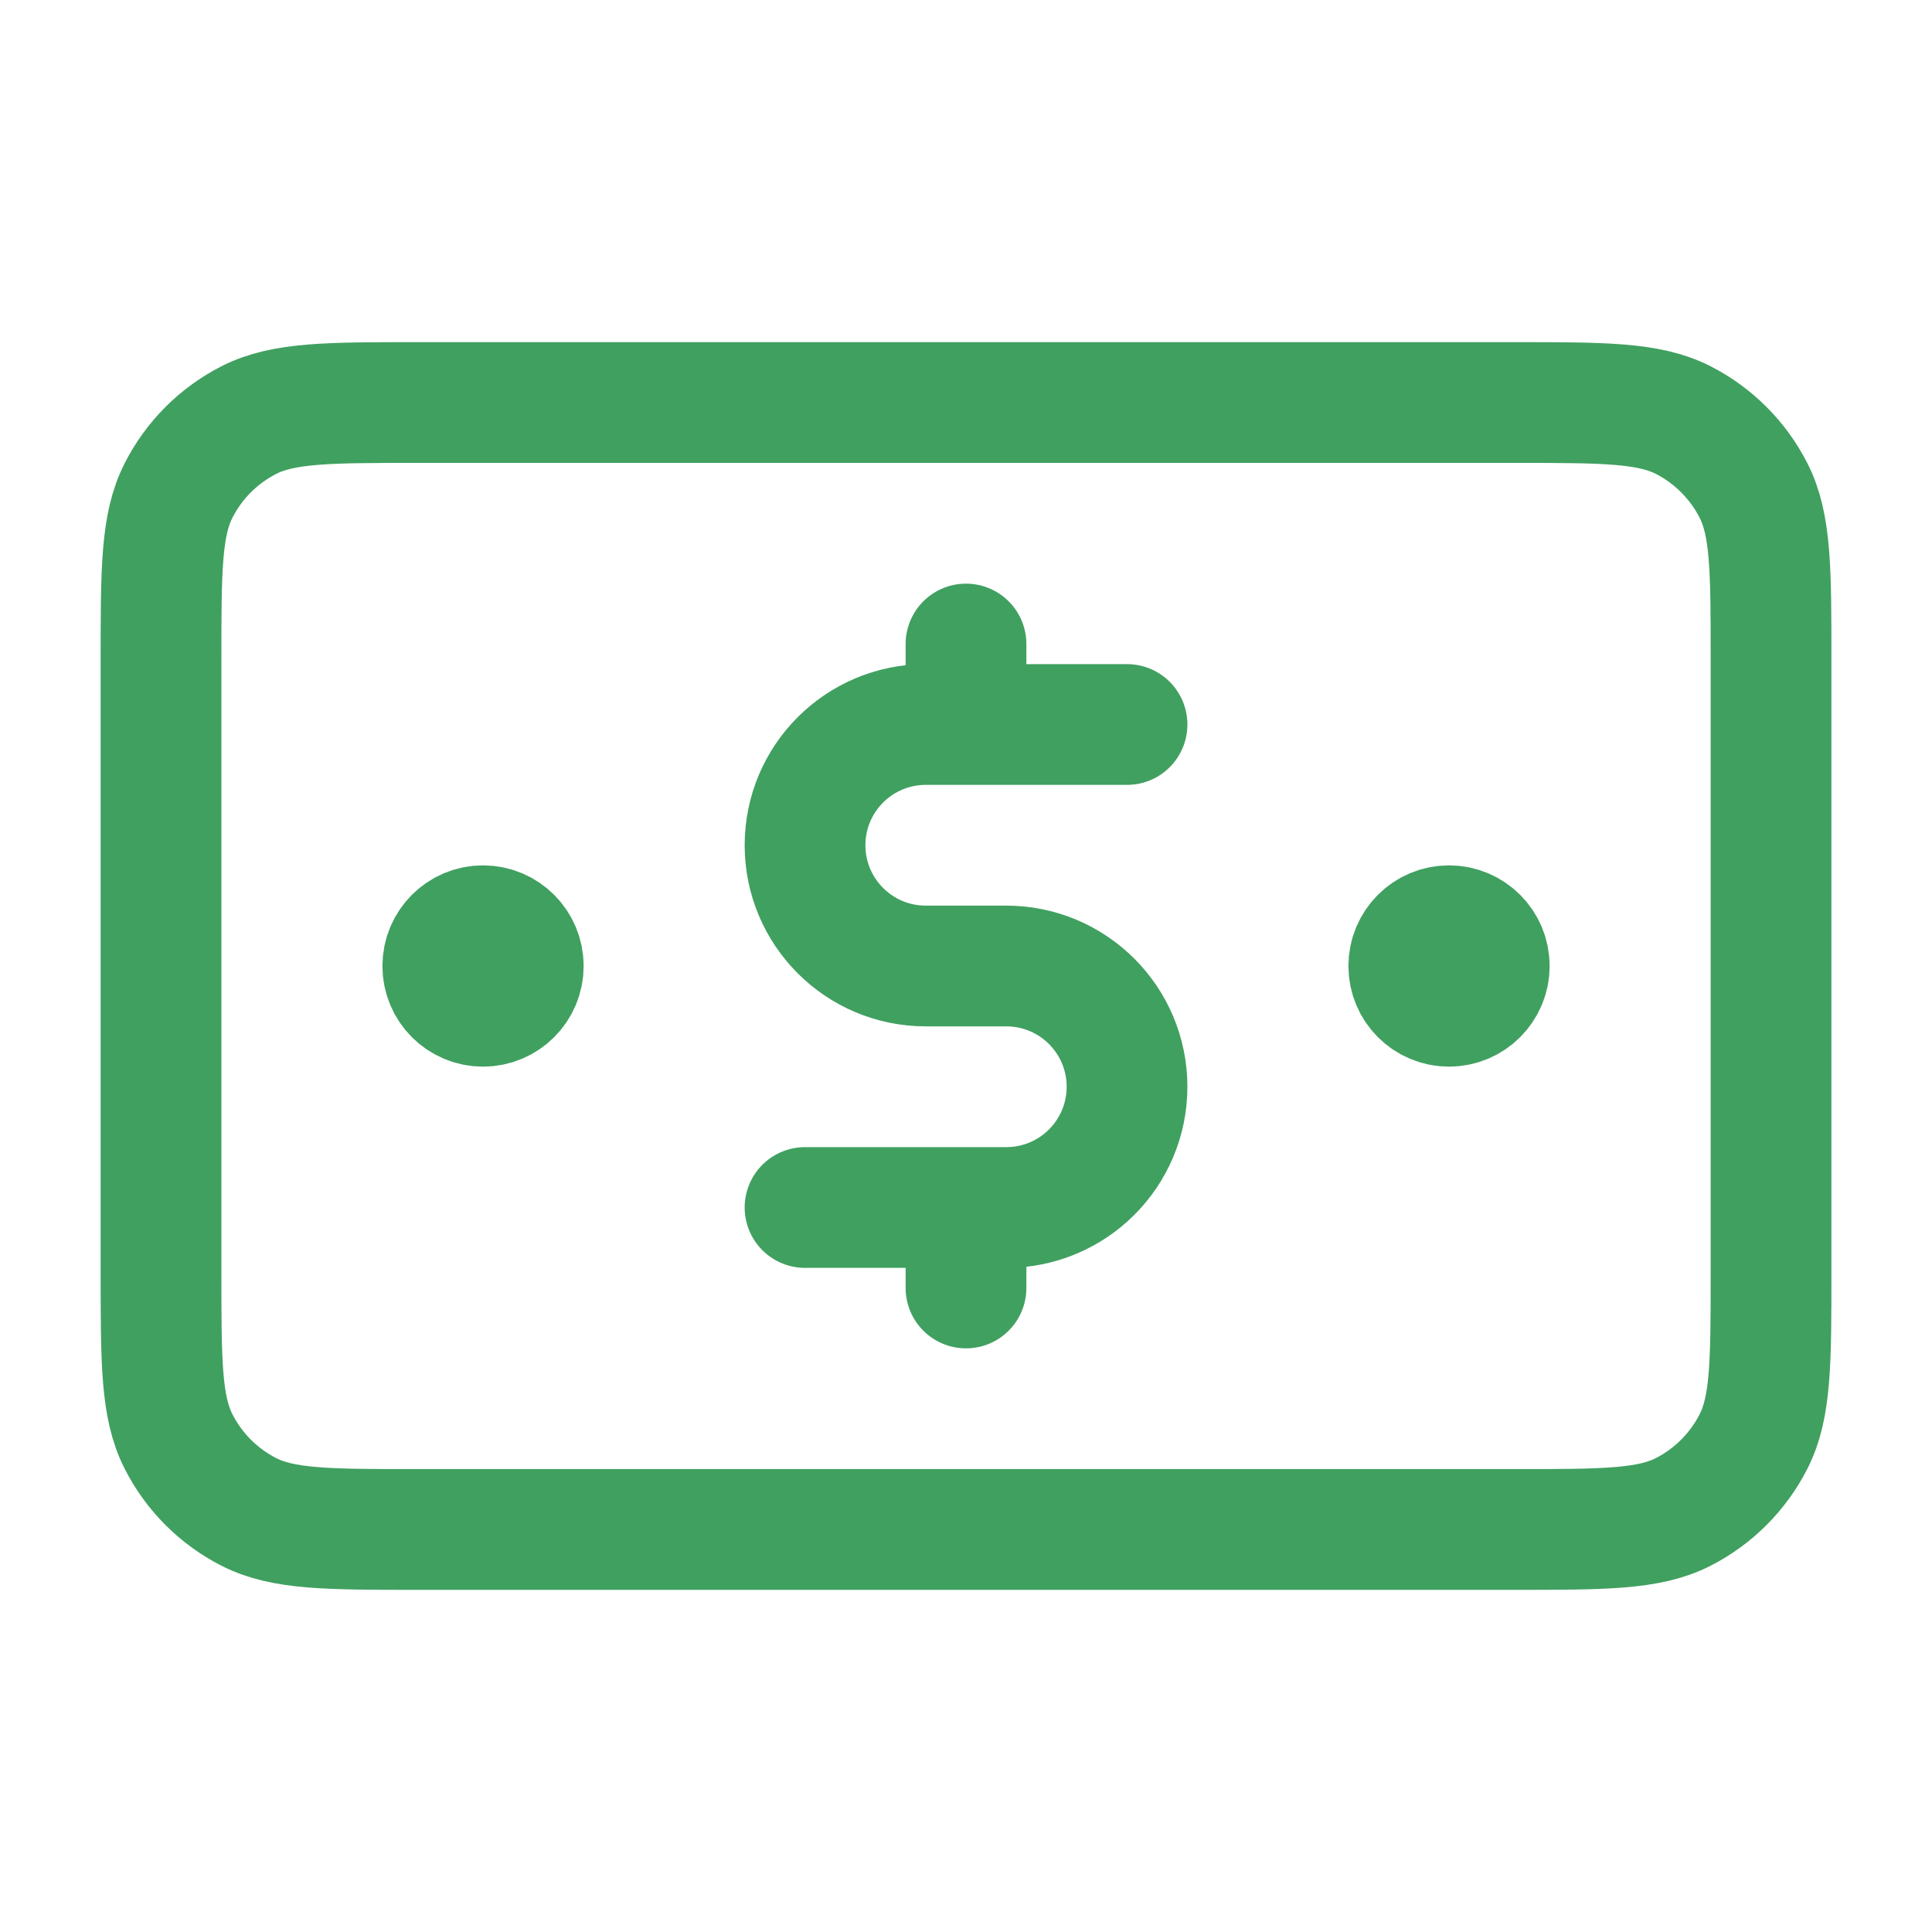 <svg xmlns="http://www.w3.org/2000/svg" width="32" height="32" viewBox="0 0 32 32" fill="none"><path d="M18.667 12H15.334C14.229 12 13.334 12.895 13.334 14C13.334 15.104 14.229 16 15.334 16H16.667C17.772 16 18.667 16.895 18.667 18C18.667 19.105 17.772 20 16.667 20H13.334M16 10.667V12M16 20V21.333M24 16H24.014M8 16H8.014M2.667 10.933L2.667 21.067C2.667 22.56 2.667 23.307 2.958 23.877C3.213 24.379 3.621 24.787 4.123 25.043C4.693 25.333 5.44 25.333 6.934 25.333L25.067 25.333C26.561 25.333 27.307 25.333 27.878 25.043C28.379 24.787 28.787 24.379 29.043 23.877C29.334 23.307 29.334 22.56 29.334 21.067V10.933C29.334 9.44 29.334 8.693 29.043 8.123C28.787 7.621 28.379 7.213 27.878 6.957C27.307 6.667 26.561 6.667 25.067 6.667L6.934 6.667C5.44 6.667 4.693 6.667 4.123 6.957C3.621 7.213 3.213 7.621 2.958 8.123C2.667 8.693 2.667 9.44 2.667 10.933ZM24.667 16C24.667 16.368 24.369 16.667 24 16.667C23.632 16.667 23.334 16.368 23.334 16C23.334 15.632 23.632 15.333 24 15.333C24.369 15.333 24.667 15.632 24.667 16ZM8.667 16C8.667 16.368 8.369 16.667 8 16.667C7.632 16.667 7.334 16.368 7.334 16C7.334 15.632 7.632 15.333 8 15.333C8.369 15.333 8.667 15.632 8.667 16Z" stroke="#40A060" stroke-width="2" stroke-linecap="round" stroke-linejoin="round"></path></svg>